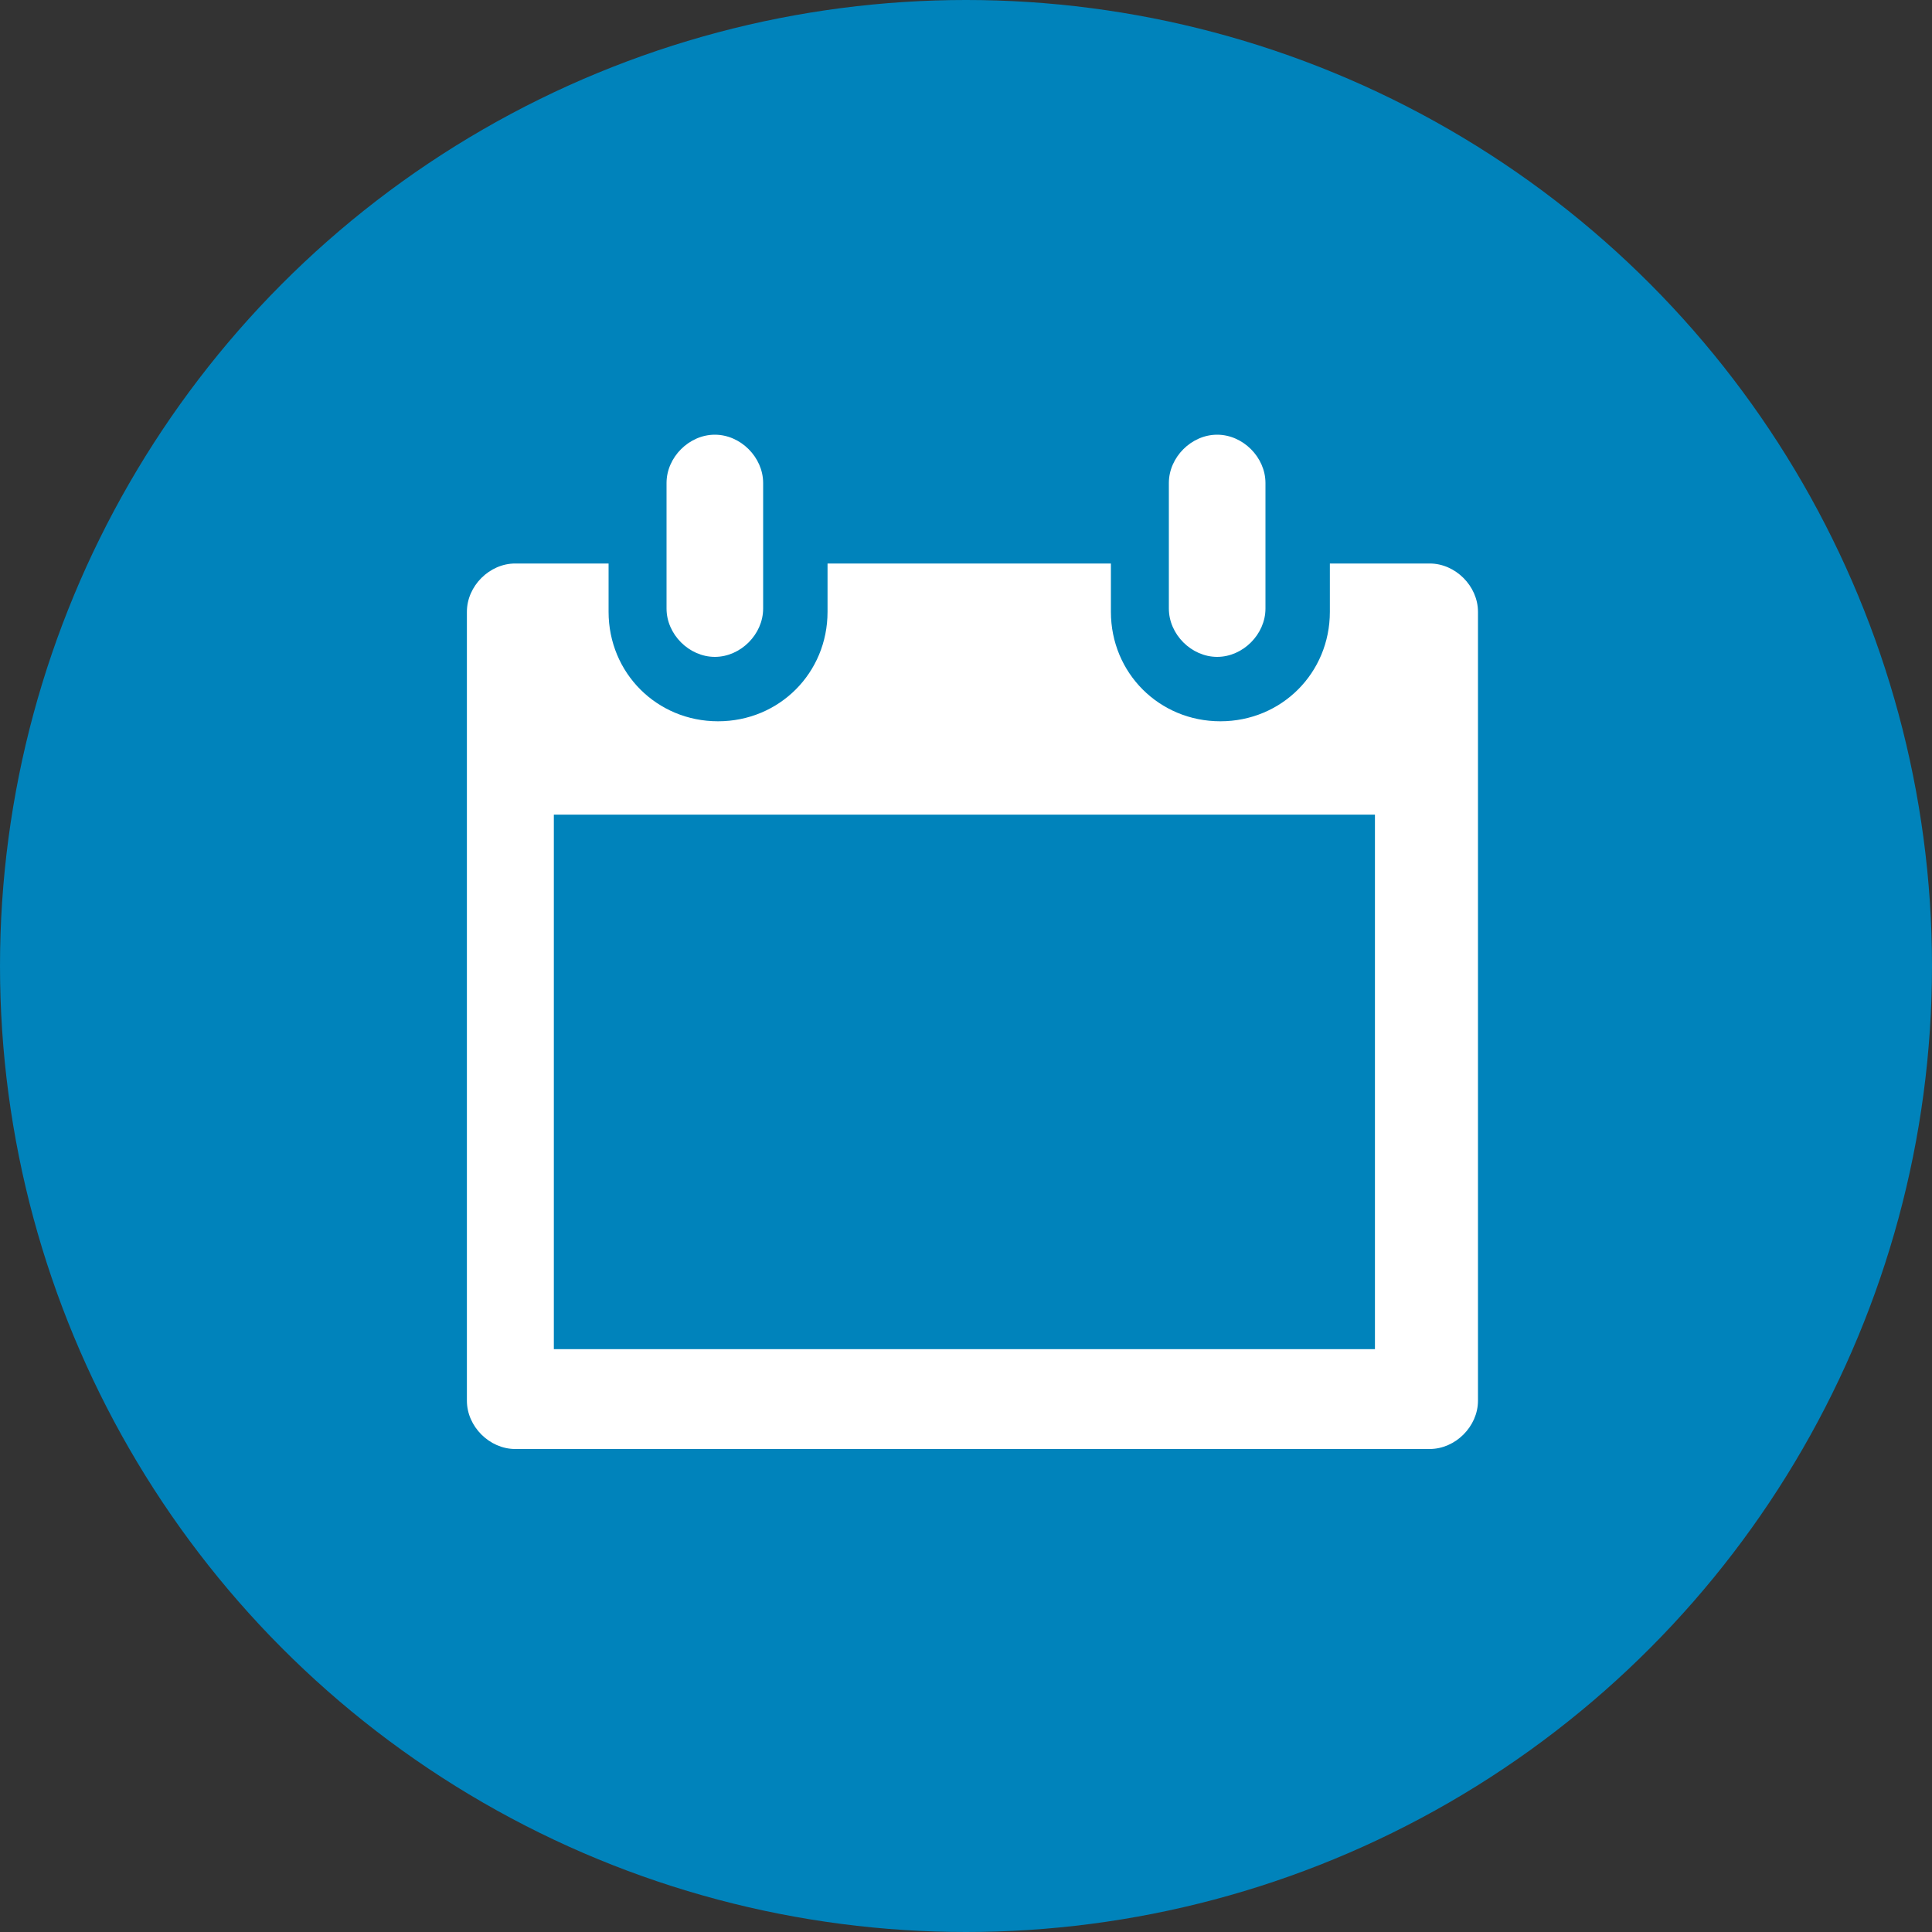 <svg viewBox="0 0 60 60" version="1.1" xmlns="http://www.w3.org/2000/svg">
  <rect x="0" y="0" width="60" height="60" fill="#333333" stroke="none"/>
  <defs>
    <style>
      .cls-1 {
        fill-rule: evenodd;
      }

      .cls-1, .cls-2, .cls-3 {
        fill: #fff;
      }

      .cls-1, .cls-2, .cls-4 {
        display: none;
      }

      .cls-5 {
        fill: #0083bb;
      }
    </style>
  </defs>
  
  <g>
    <g id="Layer_1">
      <circle r="30" cy="30" cx="30" class="cls-5"></circle>
      <path d="M43.8,19.6c0-1.2-1.1-2.1-2.2-2-1.4.2-3.4.5-5.3.5s-3.7-1.2-4.8-2.5c-.7-.9-2-.9-2.9,0-1.1,1.1-2.7,2.5-4.8,2.5s-3.9-.2-5.3-.5c-1.1-.1-2.2.7-2.2,2-.1,3.7.1,12.2,2.7,16.5,2.9,4.6,7.8,7,10.1,8.5.6.5,1.5.5,2.1,0,2.2-1.5,7.2-3.9,10.1-8.5,2.6-4.4,2.7-12.8,2.7-16.5ZM28.6,34.8l-4.6-4.6,1.6-1.6,2.7,2.6,5.6-6.1,1.9,1.6-7.2,8.1Z" class="cls-1"></path>
      <g class="cls-4">
        <path d="M42.1,23.4c0-1.3-1-2.3-2.3-2.3h-2.6c0-4-3.3-7.3-7.3-7.3s-7.3,3.3-7.3,7.3h-2.7c-1.3,0-2.3,1-2.3,2.3l-4.1,18.9c0,1.3,1,2.3,2.3,2.3h28.1c1.3,0,2.3-1,2.3-2.3l-4.1-18.9ZM29.9,16.7c2.4,0,4.4,2,4.4,4.4h-8.8c0-2.4,2-4.4,4.4-4.4Z" class="cls-3"></path>
      </g>
      <g class="cls-4">
        <path d="M39.7,39.6h0c.8-.8,2.2-.8,3,0l1.9,1.9c.2.2.6,0,.7-.2.5-1.9,0-4-1.4-5.5-1.6-1.6-3.9-2-5.9-1.3-.1,0-.3,0-.4,0l-11.9-11.9c-.1-.1-.1-.3,0-.4.7-2,.3-4.3-1.3-5.9-1.5-1.5-3.6-2-5.5-1.4-.3,0-.4.5-.2.7l1.9,1.9c.8.8.8,2.2,0,3h0c-.8.8-2.2.8-3,0l-1.9-1.9c-.2-.2-.6-.1-.7.2-.5,1.9,0,4,1.4,5.5,1.6,1.6,3.9,2,5.9,1.3.1,0,.3,0,.4,0l12,12c.1.1.1.3,0,.4-.7,2-.3,4.3,1.3,5.9,1.5,1.5,3.6,2,5.5,1.4.3,0,.4-.5.2-.7l-1.9-2c-.9-.8-.9-2.1,0-3Z" class="cls-3"></path>
        <g>
          <path d="M31.1,26.3l2.6,2.6c.5.5,1.4.5,1.9,0l8.8-8.8c1.4-1.4,1.3-4.2-.8-5.2-1.3-.6-2.9-.2-3.9.8l-8.7,8.7c-.5.5-.5,1.4,0,1.9Z" class="cls-3"></path>
          <path d="M19.1,43.5c0,0,.2-.2.2-.3l.8-1.5.2-.3,7.3-7.3c.5-.5.5-1.3,0-1.7h0c-.5-.5-1.3-.5-1.8,0l-7.3,7.3-.3.2-1.5.8c0,0-.2.1-.3.2l-1.2,1.7c-.3.5-.3,1.2.2,1.6l.3.3c.4.4,1.1.5,1.6.2l1.8-1.1Z" class="cls-3"></path>
        </g>
      </g>
      <path d="M30,13.5c-9.1,0-16.5,7.4-16.5,16.5s7.4,16.5,16.5,16.5,16.5-7.4,16.5-16.5-7.4-16.5-16.5-16.5ZM40.8,39.7c-.4-.5-.9-1-1.6-1.3-1.9-1-1.2-.2-3.6-1.2-2.4-1-2.9-1.3-2.9-1.3v-2.3s.9-.7,1.2-2.8c.6.2.7-.7.8-1.2,0-.5.3-2.1-.4-1.9.1-1,.2-2,.2-2.5-.2-1.8-1.4-3.6-4.5-3.7-2.6.1-4.3,2-4.5,3.7,0,.5,0,1.4.2,2.5-.7-.1-.4,1.4-.4,1.9,0,.5.2,1.3.8,1.2.3,2.1,1.2,2.8,1.2,2.8v2.3s-.6.3-3,1.3c-2.4,1-1.6.2-3.6,1.2-.7.3-1.2.8-1.6,1.3-2.3-2.6-3.8-6-3.8-9.7,0-8,6.5-14.6,14.6-14.6s14.6,6.5,14.6,14.6-1.4,7.2-3.8,9.7Z" class="cls-2"></path>
      <path d="M46.5,27.8c-.9-7.4-6.9-13.4-14.4-14.4-10.9-1.4-20.1,7.8-18.7,18.7.9,7.4,6.9,13.4,14.4,14.4,10.9,1.4,20.1-7.8,18.7-18.7ZM34.4,37.3c-.8.8-1.9,1.3-3.2,1.4v2.2h-2.2v-2.2c-1.5-.2-2.6-.7-3.4-1.7-.8-.9-1.3-2.2-1.3-3.7v-.2h3.1v.2c0,.9.2,1.6.7,2.1.5.5,1.1.7,1.9.7s1.4-.2,1.9-.6c.4-.4.6-.9.6-1.5s-.2-1.1-.6-1.5c-.4-.4-1.1-.8-2-1.1-1-.3-1.7-.7-2.3-1-1.8-1-2.7-2.4-2.7-4.4s.4-2.4,1.2-3.2c.8-.8,1.8-1.3,3.1-1.5v-2.5h2.2v2.5c1.3.2,2.3.8,3,1.7.7,1,1.1,2.2,1.1,3.7v.2h-3.1v-.2c0-.9-.2-1.6-.6-2.2-.4-.5-.9-.8-1.6-.8s-1.2.2-1.6.5c-.4.4-.6.9-.6,1.6s.2,1.1.6,1.5c.4.4,1.1.7,2,1.1,1,.4,1.8.7,2.3,1,.6.3,1.1.7,1.4,1.1.4.4.7.9.9,1.4.2.5.3,1.2.3,1.9,0,1.3-.4,2.4-1.2,3.2Z" class="cls-2"></path>
      <g class="cls-4">
        <path d="M21.4,28h6.6l2-6.6,2,6.6h6.6l-5.3,4.1,2,6.6-5.3-4.1-5.3,4.1,2-6.6-5.3-4.1Z" class="cls-3"></path>
        <path d="M30,14.9c8.3,0,15.1,6.8,15.1,15.1s-6.8,15.1-15.1,15.1-15.1-6.8-15.1-15.1,6.8-15.1,15.1-15.1M30,12.8c-9.5,0-17.2,7.7-17.2,17.2s7.7,17.2,17.2,17.2,17.2-7.7,17.2-17.2-7.7-17.2-17.2-17.2h0Z" class="cls-3"></path>
      </g>
      <path d="M46.3,24.2c-1.5-7.6-8.3-13.3-16.3-13.3s-14.8,5.7-16.3,13.3c-2,0-3.7,1.7-3.7,3.7v4.7c0,1.8,1.4,3.2,3.2,3.2h.5c.7,0,1.3-.6,1.3-1.3s0-.1,0-.2c0,0,0-.1,0-.2v-6.7c0-8.3,6.7-15,15-15s15,6.7,15,15v5c0,6.8-4.5,12.1-11,13.7-.3-.2-.7-.3-1.3-.3h-5.4c-1.7,0-1.9,1.2-1.9,1.7s.2,1.7,1.9,1.7h5.4c1.5,0,1.8-.9,1.9-1.4,6-1.5,10.5-6,11.7-11.9h.5c1.8,0,3.2-1.4,3.2-3.2v-4.7c0-2-1.6-3.7-3.7-3.7Z" class="cls-2"></path>
      <g class="cls-4">
        <path d="M44.5,18.8c0-2.9-2.3-5.2-5.2-5.2s-5.2,2.3-5.2,5.2,1.8,4.5,3.4,6.4c-.3,0-.6,0-.8,0-.4,0-.6.4-.6.8,0,.3.3.6.7.6s0,0,.1,0c.5,0,1.1,0,1.7-.1.5.6.8,1,.8,1,0,0,5.2-5.8,5.2-8.7ZM39.3,16.3c1.3,0,2.4,1.1,2.4,2.4s-1.1,2.4-2.4,2.4-2.4-1.1-2.4-2.4,1.1-2.4,2.4-2.4Z" class="cls-3"></path>
        <path d="M24.6,44.5c-.4,0-.8.1-1.3.2,1.9-2.3,4.8-6.3,4.8-8.7,0-3.5-2.8-6.3-6.3-6.3s-6.3,2.8-6.3,6.3,6.3,10.5,6.3,10.5c0,0,.1-.1.3-.4,1,0,2,0,2.8-.3.4,0,.6-.4.5-.8,0-.4-.4-.6-.8-.5ZM18.8,36c0-1.6,1.3-2.9,2.9-2.9s2.9,1.3,2.9,2.9-1.3,2.9-2.9,2.9-2.9-1.3-2.9-2.9Z" class="cls-3"></path>
        <path d="M33.7,26.2c-.9.5-1.7,1.2-2.3,2.1-.2.3-.1.8.2,1,.1,0,.2.1.4.1.2,0,.5-.1.6-.3.4-.7,1-1.2,1.8-1.6.3-.2.5-.6.3-.9-.2-.3-.6-.5-.9-.3Z" class="cls-3"></path>
        <path d="M29.5,41.6c-.3-.2-.8,0-1,.3-.4.7-1,1.3-1.7,1.8-.3.2-.4.6-.2,1,.1.2.4.3.6.3s.3,0,.4-.1c.9-.6,1.6-1.3,2.1-2.2.2-.3,0-.8-.3-1Z" class="cls-3"></path>
        <path d="M31.2,30.5c-.4,0-.8.1-.8.5-.2.8-.3,1.7-.4,2.9,0,.4.3.7.6.8,0,0,0,0,0,0,.4,0,.7-.3.7-.6,0-1.1.2-1.9.4-2.7,0-.4-.1-.8-.5-.8Z" class="cls-3"></path>
        <path d="M30.5,36.1c-.4,0-.7.3-.8.6,0,.8-.2,1.8-.3,2.7,0,.4.2.7.5.8,0,0,0,0,.1,0,.3,0,.6-.2.7-.6.2-1,.3-2.1.4-2.9,0-.4-.3-.7-.6-.8Z" class="cls-3"></path>
      </g>
      <g id="CALENDAR">
        <path d="M37.8,20.4c.8,0,1.5-.7,1.5-1.5v-3.9c0-.8-.7-1.5-1.5-1.5s-1.5.7-1.5,1.5v3.9c0,.8.7,1.5,1.5,1.5ZM22.2,20.4c.8,0,1.5-.7,1.5-1.5v-3.9c0-.8-.7-1.5-1.5-1.5s-1.5.7-1.5,1.5v3.9c0,.8.7,1.5,1.5,1.5ZM44.2,17.5h-2.9v1.5c0,1.9-1.5,3.4-3.4,3.4s-3.4-1.5-3.4-3.4v-1.5h-8.8v1.5c0,1.9-1.5,3.4-3.4,3.4s-3.4-1.5-3.4-3.4v-1.5h-2.9c-.8,0-1.5.7-1.5,1.5v24.5c0,.8.7,1.5,1.5,1.5h28.4c.8,0,1.5-.7,1.5-1.5v-24.5c0-.8-.7-1.5-1.5-1.5ZM42.7,41.9h-25.5v-16.6h25.5v16.6Z" class="cls-3"></path>
      </g>
    </g>
  </g>
</svg>